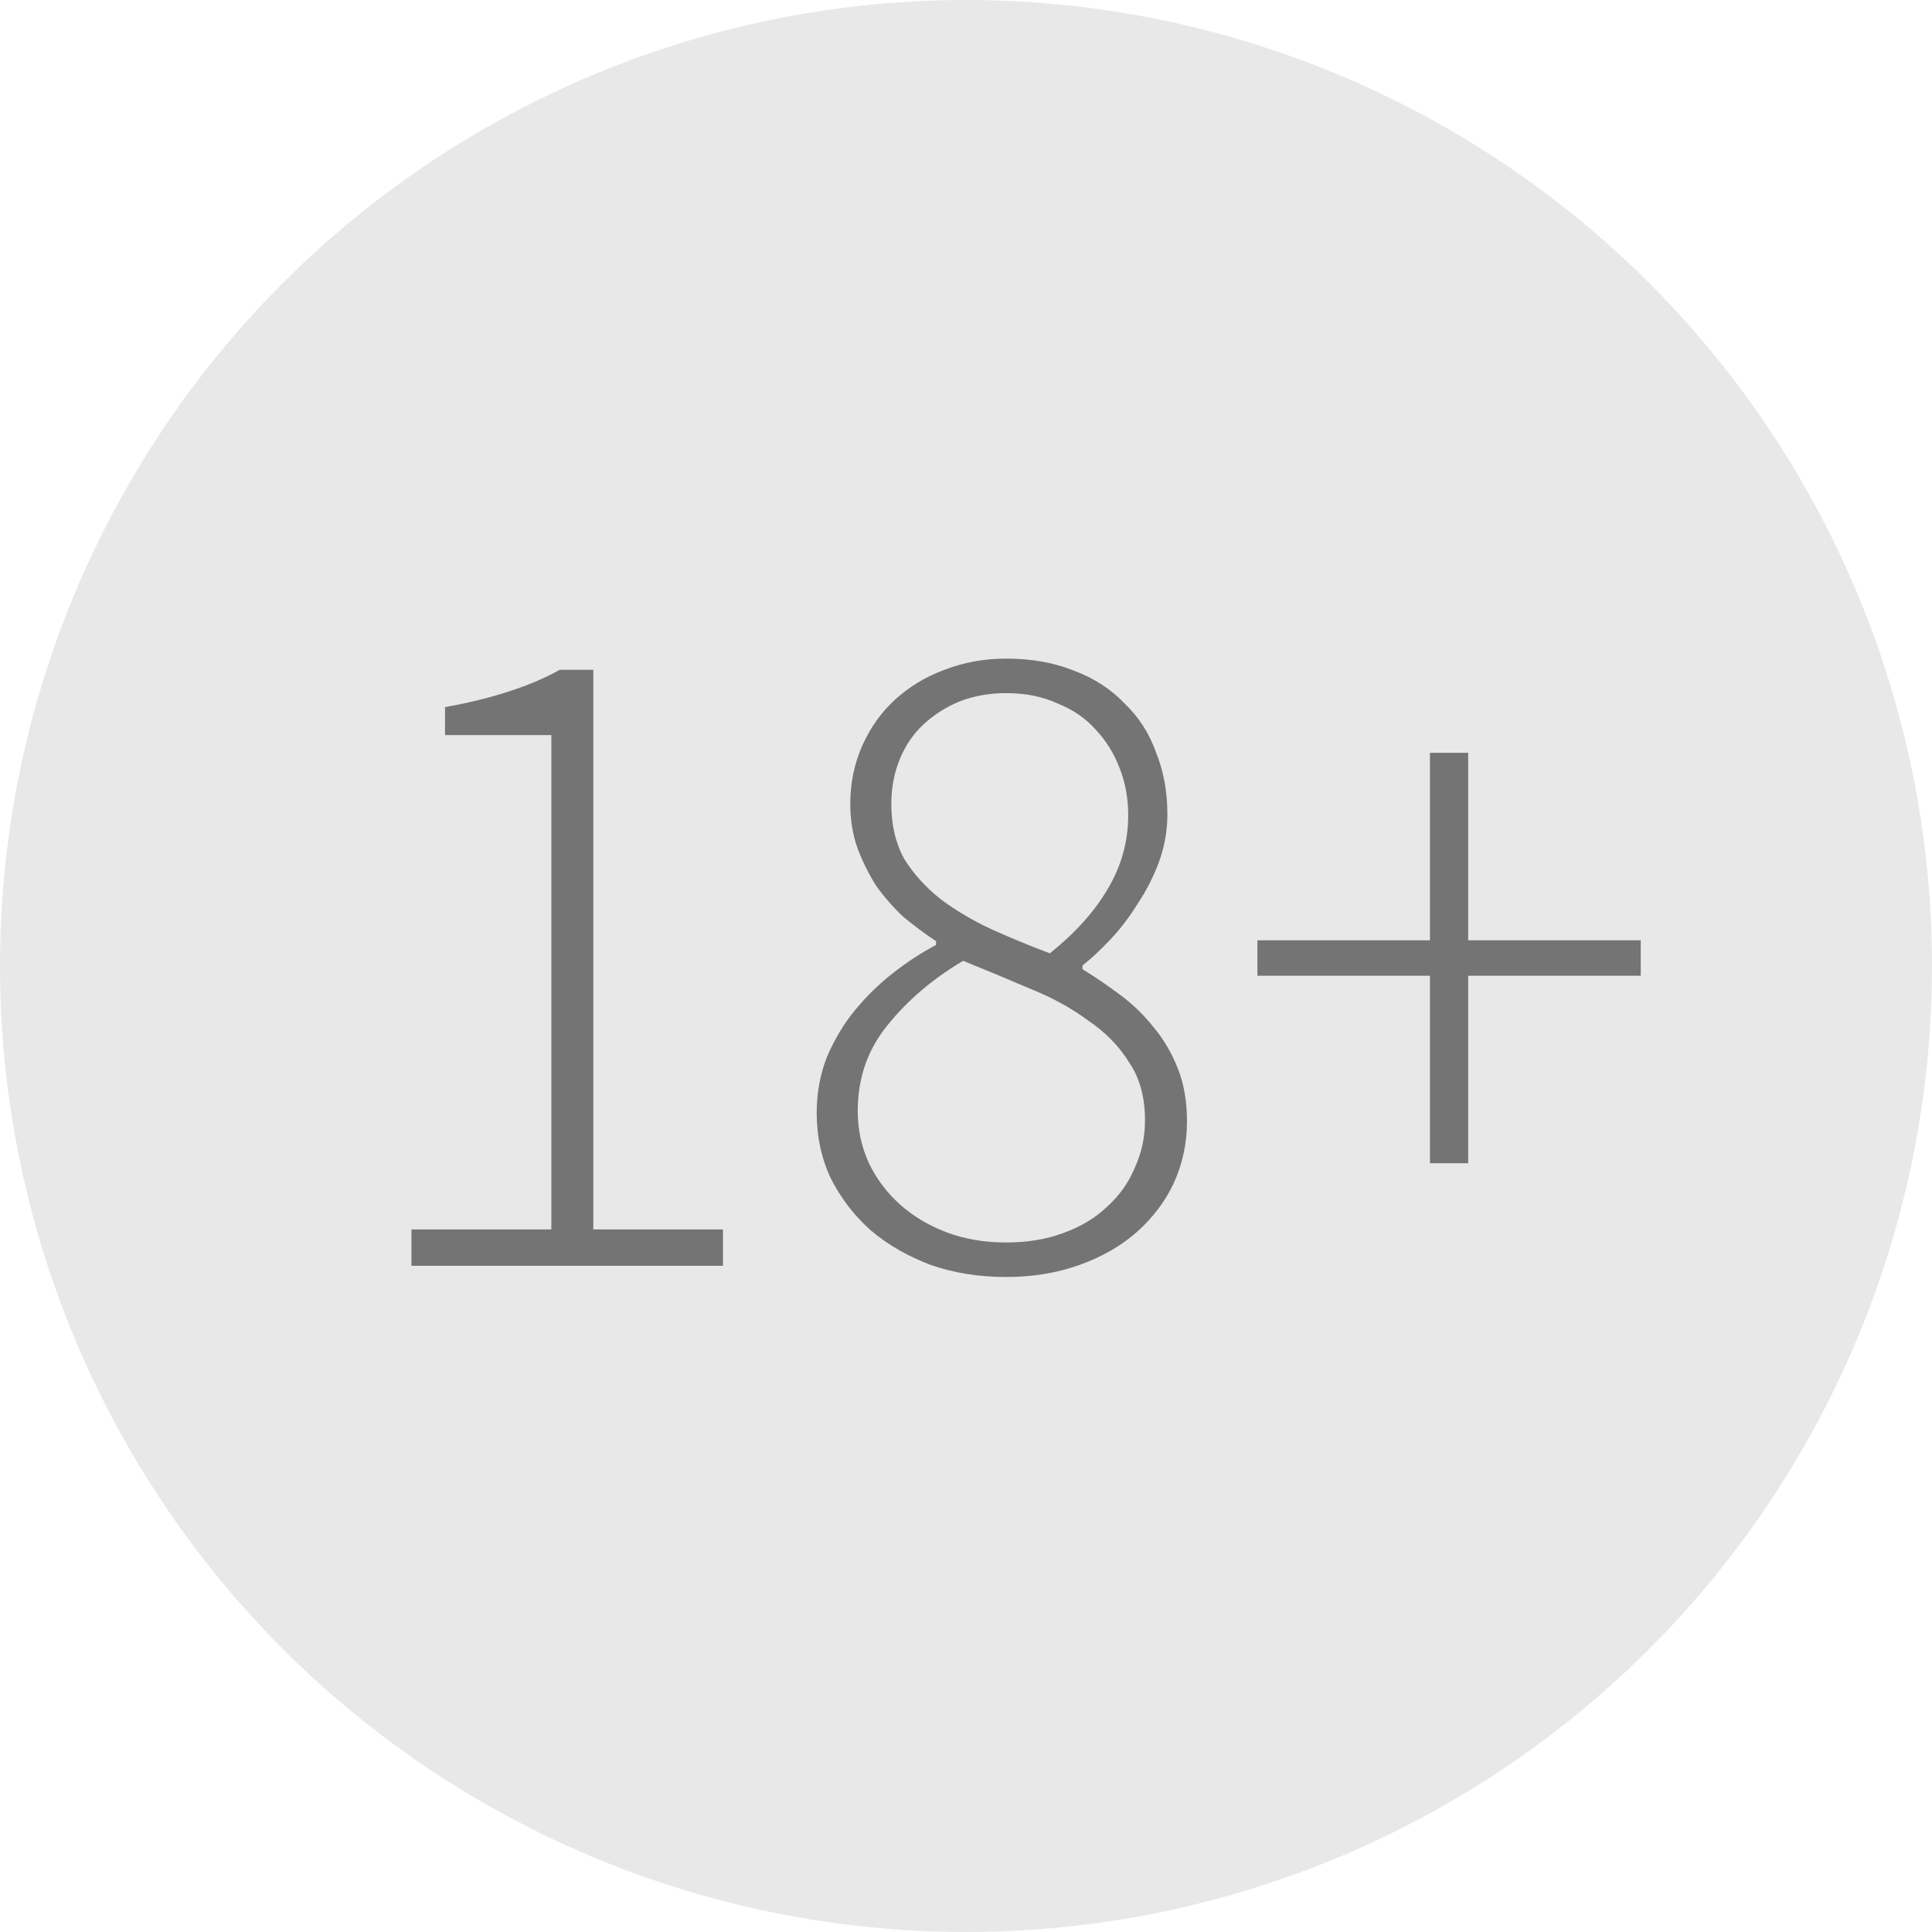 <svg width="29" height="29" viewBox="0 0 29 29" fill="none" xmlns="http://www.w3.org/2000/svg">
<circle cx="14.5" cy="14.5" r="14.5" fill="#D9D9D9" fill-opacity="0.6"/>
<path d="M6.176 19V18.454H8.276V11.034H6.68V10.614C7.044 10.549 7.366 10.469 7.646 10.376C7.935 10.283 8.187 10.175 8.402 10.054H8.906V18.454H10.852V19H6.176ZM15.101 19.168C14.691 19.168 14.313 19.107 13.967 18.986C13.622 18.855 13.323 18.683 13.071 18.468C12.819 18.244 12.619 17.983 12.469 17.684C12.329 17.385 12.259 17.059 12.259 16.704C12.259 16.405 12.311 16.125 12.413 15.864C12.525 15.603 12.665 15.369 12.833 15.164C13.011 14.949 13.202 14.763 13.407 14.604C13.622 14.436 13.837 14.296 14.051 14.184V14.128C13.883 14.016 13.72 13.895 13.561 13.764C13.412 13.624 13.277 13.47 13.155 13.302C13.043 13.125 12.95 12.938 12.875 12.742C12.801 12.537 12.763 12.313 12.763 12.07C12.763 11.753 12.824 11.459 12.945 11.188C13.067 10.917 13.23 10.689 13.435 10.502C13.65 10.306 13.897 10.157 14.177 10.054C14.467 9.942 14.775 9.886 15.101 9.886C15.484 9.886 15.825 9.947 16.123 10.068C16.422 10.18 16.674 10.343 16.879 10.558C17.094 10.763 17.253 11.011 17.355 11.3C17.467 11.58 17.523 11.888 17.523 12.224C17.523 12.467 17.481 12.705 17.397 12.938C17.313 13.162 17.206 13.372 17.075 13.568C16.954 13.764 16.819 13.941 16.669 14.1C16.52 14.259 16.38 14.389 16.249 14.492V14.548C16.445 14.669 16.637 14.8 16.823 14.94C17.01 15.08 17.173 15.239 17.313 15.416C17.463 15.593 17.584 15.799 17.677 16.032C17.771 16.265 17.817 16.531 17.817 16.83C17.817 17.157 17.752 17.465 17.621 17.754C17.491 18.034 17.304 18.281 17.061 18.496C16.828 18.701 16.543 18.865 16.207 18.986C15.871 19.107 15.503 19.168 15.101 19.168ZM15.759 14.31C16.142 14.002 16.431 13.68 16.627 13.344C16.833 12.999 16.935 12.63 16.935 12.238C16.935 11.986 16.893 11.753 16.809 11.538C16.725 11.314 16.604 11.118 16.445 10.95C16.296 10.782 16.105 10.651 15.871 10.558C15.647 10.455 15.391 10.404 15.101 10.404C14.849 10.404 14.616 10.446 14.401 10.53C14.196 10.614 14.014 10.731 13.855 10.88C13.706 11.02 13.589 11.193 13.505 11.398C13.421 11.603 13.379 11.827 13.379 12.07C13.379 12.387 13.445 12.663 13.575 12.896C13.715 13.12 13.897 13.321 14.121 13.498C14.345 13.666 14.597 13.815 14.877 13.946C15.167 14.077 15.461 14.198 15.759 14.31ZM15.101 18.65C15.419 18.65 15.703 18.603 15.955 18.51C16.217 18.417 16.436 18.286 16.613 18.118C16.8 17.95 16.94 17.754 17.033 17.53C17.136 17.306 17.187 17.068 17.187 16.816C17.187 16.471 17.108 16.181 16.949 15.948C16.8 15.705 16.595 15.495 16.333 15.318C16.081 15.131 15.792 14.973 15.465 14.842C15.139 14.702 14.803 14.562 14.457 14.422C14 14.693 13.622 15.015 13.323 15.388C13.025 15.752 12.875 16.181 12.875 16.676C12.875 16.956 12.931 17.217 13.043 17.46C13.155 17.693 13.309 17.899 13.505 18.076C13.701 18.253 13.935 18.393 14.205 18.496C14.476 18.599 14.775 18.65 15.101 18.65ZM21.464 17.46V14.646H18.874V14.114H21.464V11.3H22.038V14.114H24.628V14.646H22.038V17.46H21.464Z" fill="black" fill-opacity="0.5"/>
</svg>
